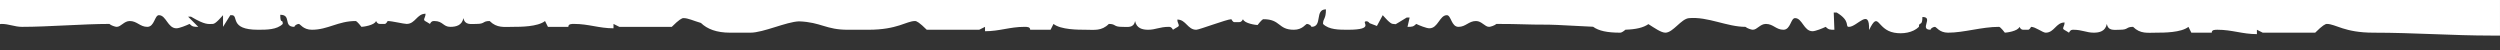 <?xml version="1.0" encoding="UTF-8"?>
<!DOCTYPE svg PUBLIC "-//W3C//DTD SVG 1.1//EN" "http://www.w3.org/Graphics/SVG/1.1/DTD/svg11.dtd">
<!-- Creator: CorelDRAW -->
<svg xmlns="http://www.w3.org/2000/svg" xml:space="preserve" width="1000px" height="20px" version="1.1" style="shape-rendering:geometricPrecision; text-rendering:geometricPrecision; image-rendering:optimizeQuality; fill-rule:evenodd; clip-rule:evenodd"
viewBox="0 0 1000 20"
 xmlns:xlink="http://www.w3.org/1999/xlink"
 xmlns:xodm="http://www.corel.com/coreldraw/odm/2003">
 <rect x="0" y="0" width="1000" height="20" fill="#333333" stroke="none"/>
 <defs>
  <style type="text/css">
   <![CDATA[
    .fil0 {fill:white;fill-rule:nonzero}
   ]]>
  </style>
 </defs>
 <g id="Ebene_x0020_1">
  <path class="fil0" d="M0 9.64c0.33,-0.04 0.55,-0.07 0.63,-0.07 2.92,0 5.25,1.17 8.16,1.17 10.49,0 24.48,-1.17 34.97,-1.17 0.58,0.58 2.33,1.17 2.91,1.17 1.75,0 2.92,-2.33 5.25,-2.33 2.91,0 4.08,2.33 6.99,2.33 2.91,0 2.91,-4.67 4.66,-4.67 2.92,0 3.5,5.25 7,5.25 1.16,0 4.08,-1.17 5.24,-1.75 1.17,1.17 1.75,1.17 3.5,1.17l-4.08 -4.08 1.16 0c5.83,3.49 7,2.91 8.75,2.91 1.16,0 3.49,-2.91 4.07,-3.5l0 4.67 2.92 -4.67c0,0 0,0 0.58,0 2.92,0 -1.16,5.83 10.49,5.83 3.5,0 7.58,0 9.91,-2.33 0,-2.33 -1.01,0.42 -1.01,-3.66 4.66,0 1.01,4.83 5.67,4.83 0,-0.59 1.17,-1.17 1.75,-1.17 0.58,0 1.75,2.33 5.24,2.33 6.41,0 10.49,-3.49 17.49,-3.49 0.58,0 2.33,2.33 2.33,2.33 0.58,0 5.24,-0.59 5.83,-2.33 0.58,1.16 1.16,1.16 1.74,1.16 0.59,0 1.17,0 1.75,0 0,0 0,0 0,0 0.59,0 1.17,-1.16 1.17,-1.16 1.75,0 6.41,1.16 7.58,1.16 3.49,0 4.08,-4.08 7.57,-4.08 0,1.17 -0.58,1.75 -0.58,2.33 0,0.59 0.58,0.59 2.33,1.75 0.58,-1.16 1.17,-1.16 1.75,-1.16 3.5,0 3.49,2.33 6.41,2.33 2.33,0 4.66,-0.59 5.24,-3.5 0.59,2.91 2.92,2.33 5.25,2.33 3.49,0 2.33,-1.16 5.24,-1.16 2.92,2.91 5.83,2.33 9.33,2.33 2.91,0 9.9,0 12.82,-2.33l1.16 2.33 8.16 0c0,-1.17 1.17,-1.17 2.33,-1.17 5.83,0 9.91,1.75 15.74,1.75l0 -1.75 2.33 1.17 20.98 0c2.91,-2.92 4.08,-3.5 4.66,-3.5 1.9,0 3.8,1.01 7,1.94 2.53,2.45 6.27,3.89 11.65,3.89 2.33,0 5.25,0 8.16,0 5.16,0 14.35,-4.36 19.44,-4.53 8.87,0.33 10.69,3.4 19.61,3.36 2.82,-0.01 5.64,0 7.94,0l0.11 0 0.1 0c11.66,0 15.16,-3.49 18.65,-3.49 0.59,0 1.75,0.58 4.67,3.49l20.98 0 2.33 -1.16 0 1.75c5.82,0 9.9,-1.75 15.73,-1.75 1.17,0 2.33,0 2.33,1.16l8.16 0 1.17 -2.33c2.91,2.33 9.9,2.33 12.82,2.33 3.49,0 6.41,0.59 9.32,-2.33 2.92,0 1.75,1.17 5.25,1.17 2.33,0 4.66,0.58 5.24,-2.33 0.58,2.91 2.92,3.49 5.25,3.49 2.91,0 4.66,-1.16 8.16,-1.16 0.58,0 1.16,0 1.75,1.16 1.74,-1.16 2.33,-1.16 2.33,-1.75 0,-0.58 -0.59,-1.16 -0.59,-2.33 3.5,0 4.08,4.08 7.58,4.08 1.16,0 12.28,-4.22 14.03,-4.22 0,0 0.58,1.17 1.16,1.17 0,0 0,0 0,0 0.59,0 1.17,0 1.75,0 0.59,0 1.17,0 1.75,-1.17 0.58,1.75 5.25,2.33 5.83,2.33 0,0 1.75,-2.33 2.33,-2.33 6.99,0 5.78,4.22 12.19,4.22 3.5,0 4.67,-2.33 5.25,-2.33 0.58,0 1.75,0.58 1.75,1.17 4.66,0 1.16,-7 5.83,-7 0,4.08 -1.17,3.5 -1.17,5.83 2.33,2.33 6.41,2.33 9.91,2.33 11.65,0 4.67,-3.39 7.58,-3.39 0.59,0 1.16,0.77 1.16,0.77l2.91 1.11 2.33 -4.32c0.59,0.59 2.92,3.5 4.08,3.5 1.75,0 -0.31,0.94 5.52,-2.56l1.16 0 -0.85 3.73c1.75,0 2.33,0 3.5,-1.17 1.16,0.58 4.08,1.75 5.24,1.75 3.5,0 4.08,-5.25 7,-5.25 1.74,0 1.74,4.67 4.66,4.67 2.91,0 4.08,-2.33 6.99,-2.33 2.33,0 3.5,2.33 5.25,2.33 0.58,0 2.33,-0.59 2.91,-1.17 10.49,0 10.68,0.3 21.17,0.3 2.55,0 12.99,0.66 17.51,0.83 2.25,1.65 5.67,2.37 10.85,2.37 0.53,0 1.29,-0.5 2.1,-1.19 4.23,-0.13 7.16,-0.82 9.18,-2.23 2.47,1.56 5.09,3.42 6.79,3.42 3.06,0 6.29,-5.53 9.42,-5.81 7.6,-0.68 15.2,3.48 22.63,3.48 0.59,0.58 2.33,1.16 2.92,1.16 1.75,0 2.91,-2.33 5.24,-2.33 2.92,0 4.08,2.33 7,2.33 2.91,0 2.91,-4.66 4.66,-4.66 2.91,0 3.49,5.25 6.99,5.25 1.17,0 4.08,-1.17 5.25,-1.75 1.16,1.16 1.74,1.16 3.49,1.16l-0.26 -6.9 1.17 0c5.83,3.49 3.17,5.74 4.92,5.74 3.31,0 8.38,-7.86 8.03,1.28 3.98,-7.98 2.92,-0.27 10.04,1.05 3.43,0.64 7.57,0 9.9,-2.33 0,-2.33 1.41,0.13 1.41,-3.95 4.66,0 -1.41,5.11 3.26,5.11 0,-0.58 1.16,-1.16 1.74,-1.16 0.59,0 1.75,2.33 5.25,2.33 6.41,0 13.4,-2.33 20.4,-2.33 0.58,0 2.33,2.33 2.33,2.33 0.58,0 5.24,-0.58 5.83,-2.33 0.58,1.16 1.16,1.16 1.74,1.16 0.59,0 1.17,0 1.75,0 0,0 0,0 0,0 0.58,0 1.17,-1.16 1.17,-1.16 1.75,0 4.66,2.33 5.83,2.33 3.49,0 4.08,-4.08 7.57,-4.08 0,1.16 -0.58,1.75 -0.58,2.33 0,0.58 0.58,0.58 2.33,1.75 0.58,-1.17 1.17,-1.17 1.75,-1.17 3.49,0 5.24,1.17 8.16,1.17 2.33,0 4.66,-0.58 5.24,-3.5 0.59,2.92 2.92,2.33 5.25,2.33 3.49,0 2.33,-1.16 5.24,-1.16 2.92,2.91 5.83,2.33 9.33,2.33 2.91,0 9.9,0 12.82,-2.33l1.16 2.33 8.16 0c0,-1.17 1.17,-1.17 2.33,-1.17 5.83,0 9.91,1.75 15.74,1.75l0 -1.75 2.33 1.17 20.98 0c2.91,-2.92 4.08,-3.5 4.66,-3.5 3.5,0 6.99,3.5 18.65,3.5 16.32,0 31.47,1.16 47.2,1.16l3.41 0 0 -14.23 -1000 0 0 9.64z"/>
 </g>
</svg>
